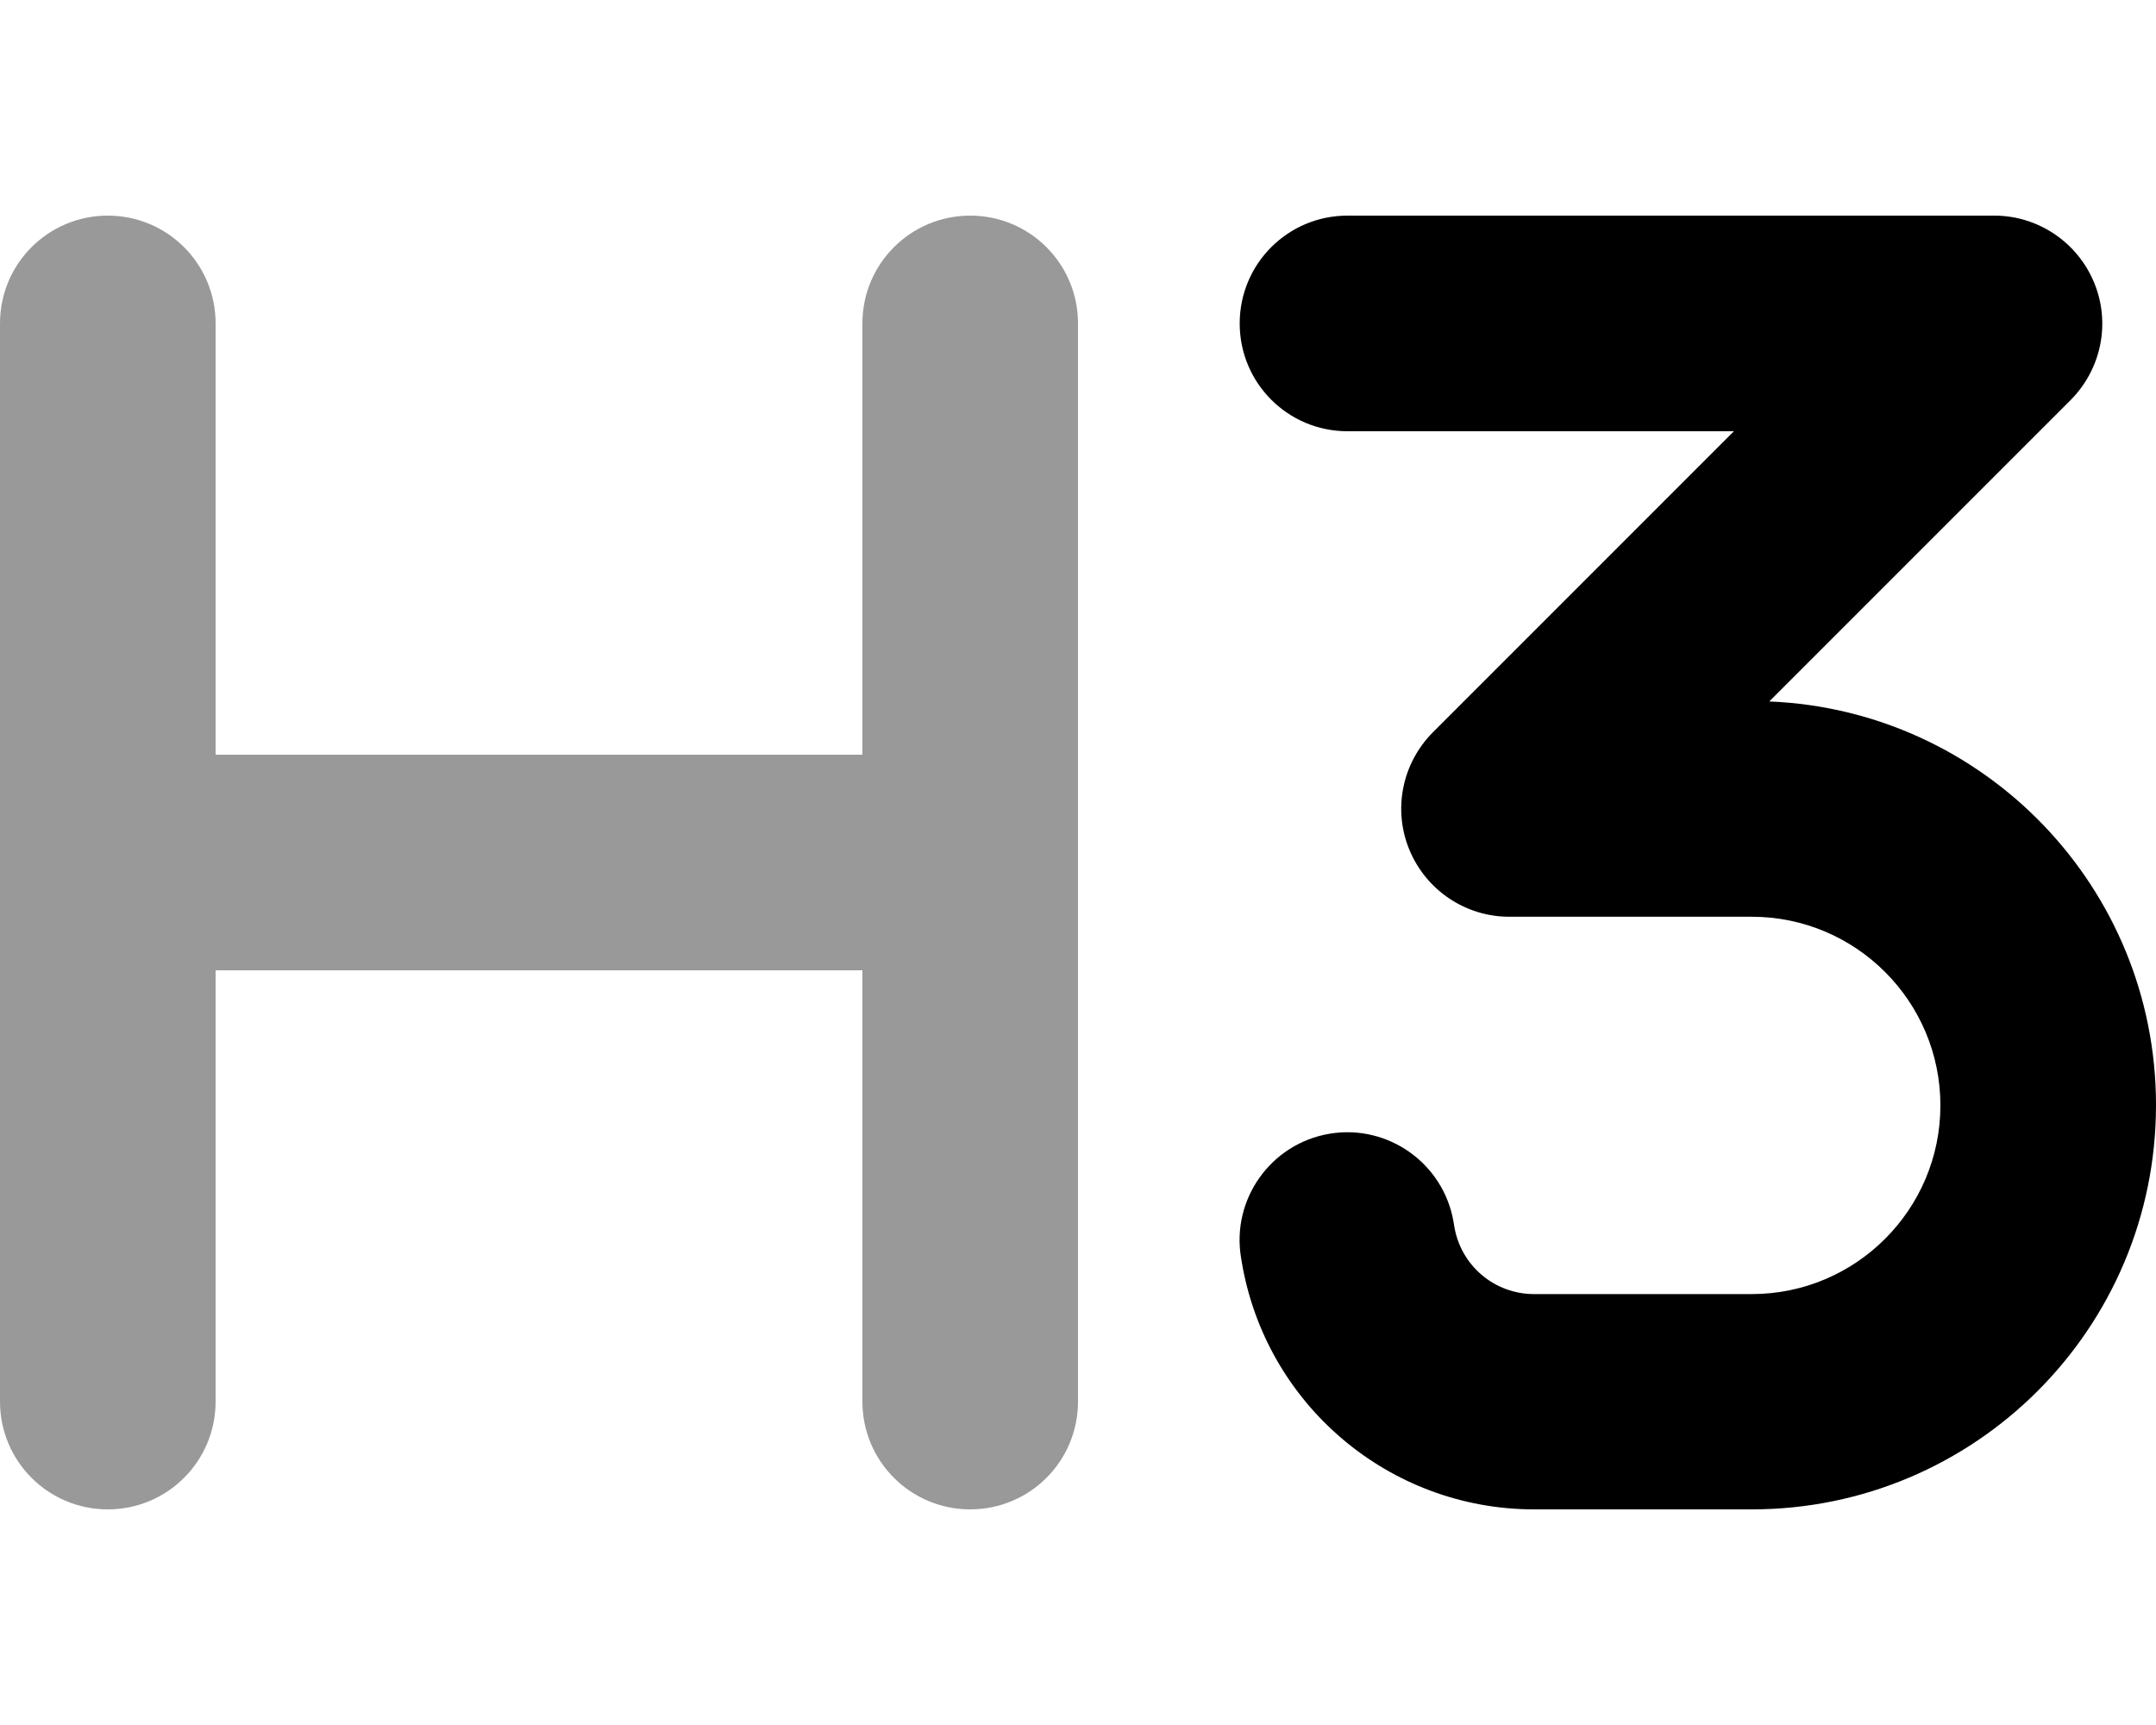<svg xmlns="http://www.w3.org/2000/svg" viewBox="0 0 640 512"><!--! Font Awesome Pro 6.5.0 by @fontawesome - https://fontawesome.com License - https://fontawesome.com/license (Commercial License) Copyright 2023 Fonticons, Inc. --><defs><style>.fa-secondary{opacity:.4}</style></defs><path class="fa-secondary" d="M32 64c17.7 0 32 14.3 32 32V224H256V96c0-17.7 14.3-32 32-32s32 14.3 32 32V256 416c0 17.7-14.3 32-32 32s-32-14.3-32-32V288H64V416c0 17.7-14.3 32-32 32s-32-14.3-32-32V256 96C0 78.3 14.3 64 32 64z"/><path class="fa-primary" d="M368 96c0-17.7 14.3-32 32-32H592c12.9 0 24.6 7.8 29.6 19.8s2.2 25.7-6.9 34.9l-89.5 89.5C589 210.8 640 263.4 640 328c0 66.3-53.7 120-120 120H455.4c-43 0-79.7-31.1-86.8-73.5l-.2-1.2c-2.9-17.4 8.9-33.9 26.3-36.8s33.9 8.9 36.8 26.3l.2 1.2c1.9 11.6 11.9 20.1 23.7 20.1H520c30.9 0 56-25.1 56-56s-25.1-56-56-56H448c-12.9 0-24.6-7.8-29.6-19.8s-2.2-25.7 6.9-34.9L514.7 128H400c-17.7 0-32-14.3-32-32z"/></svg>